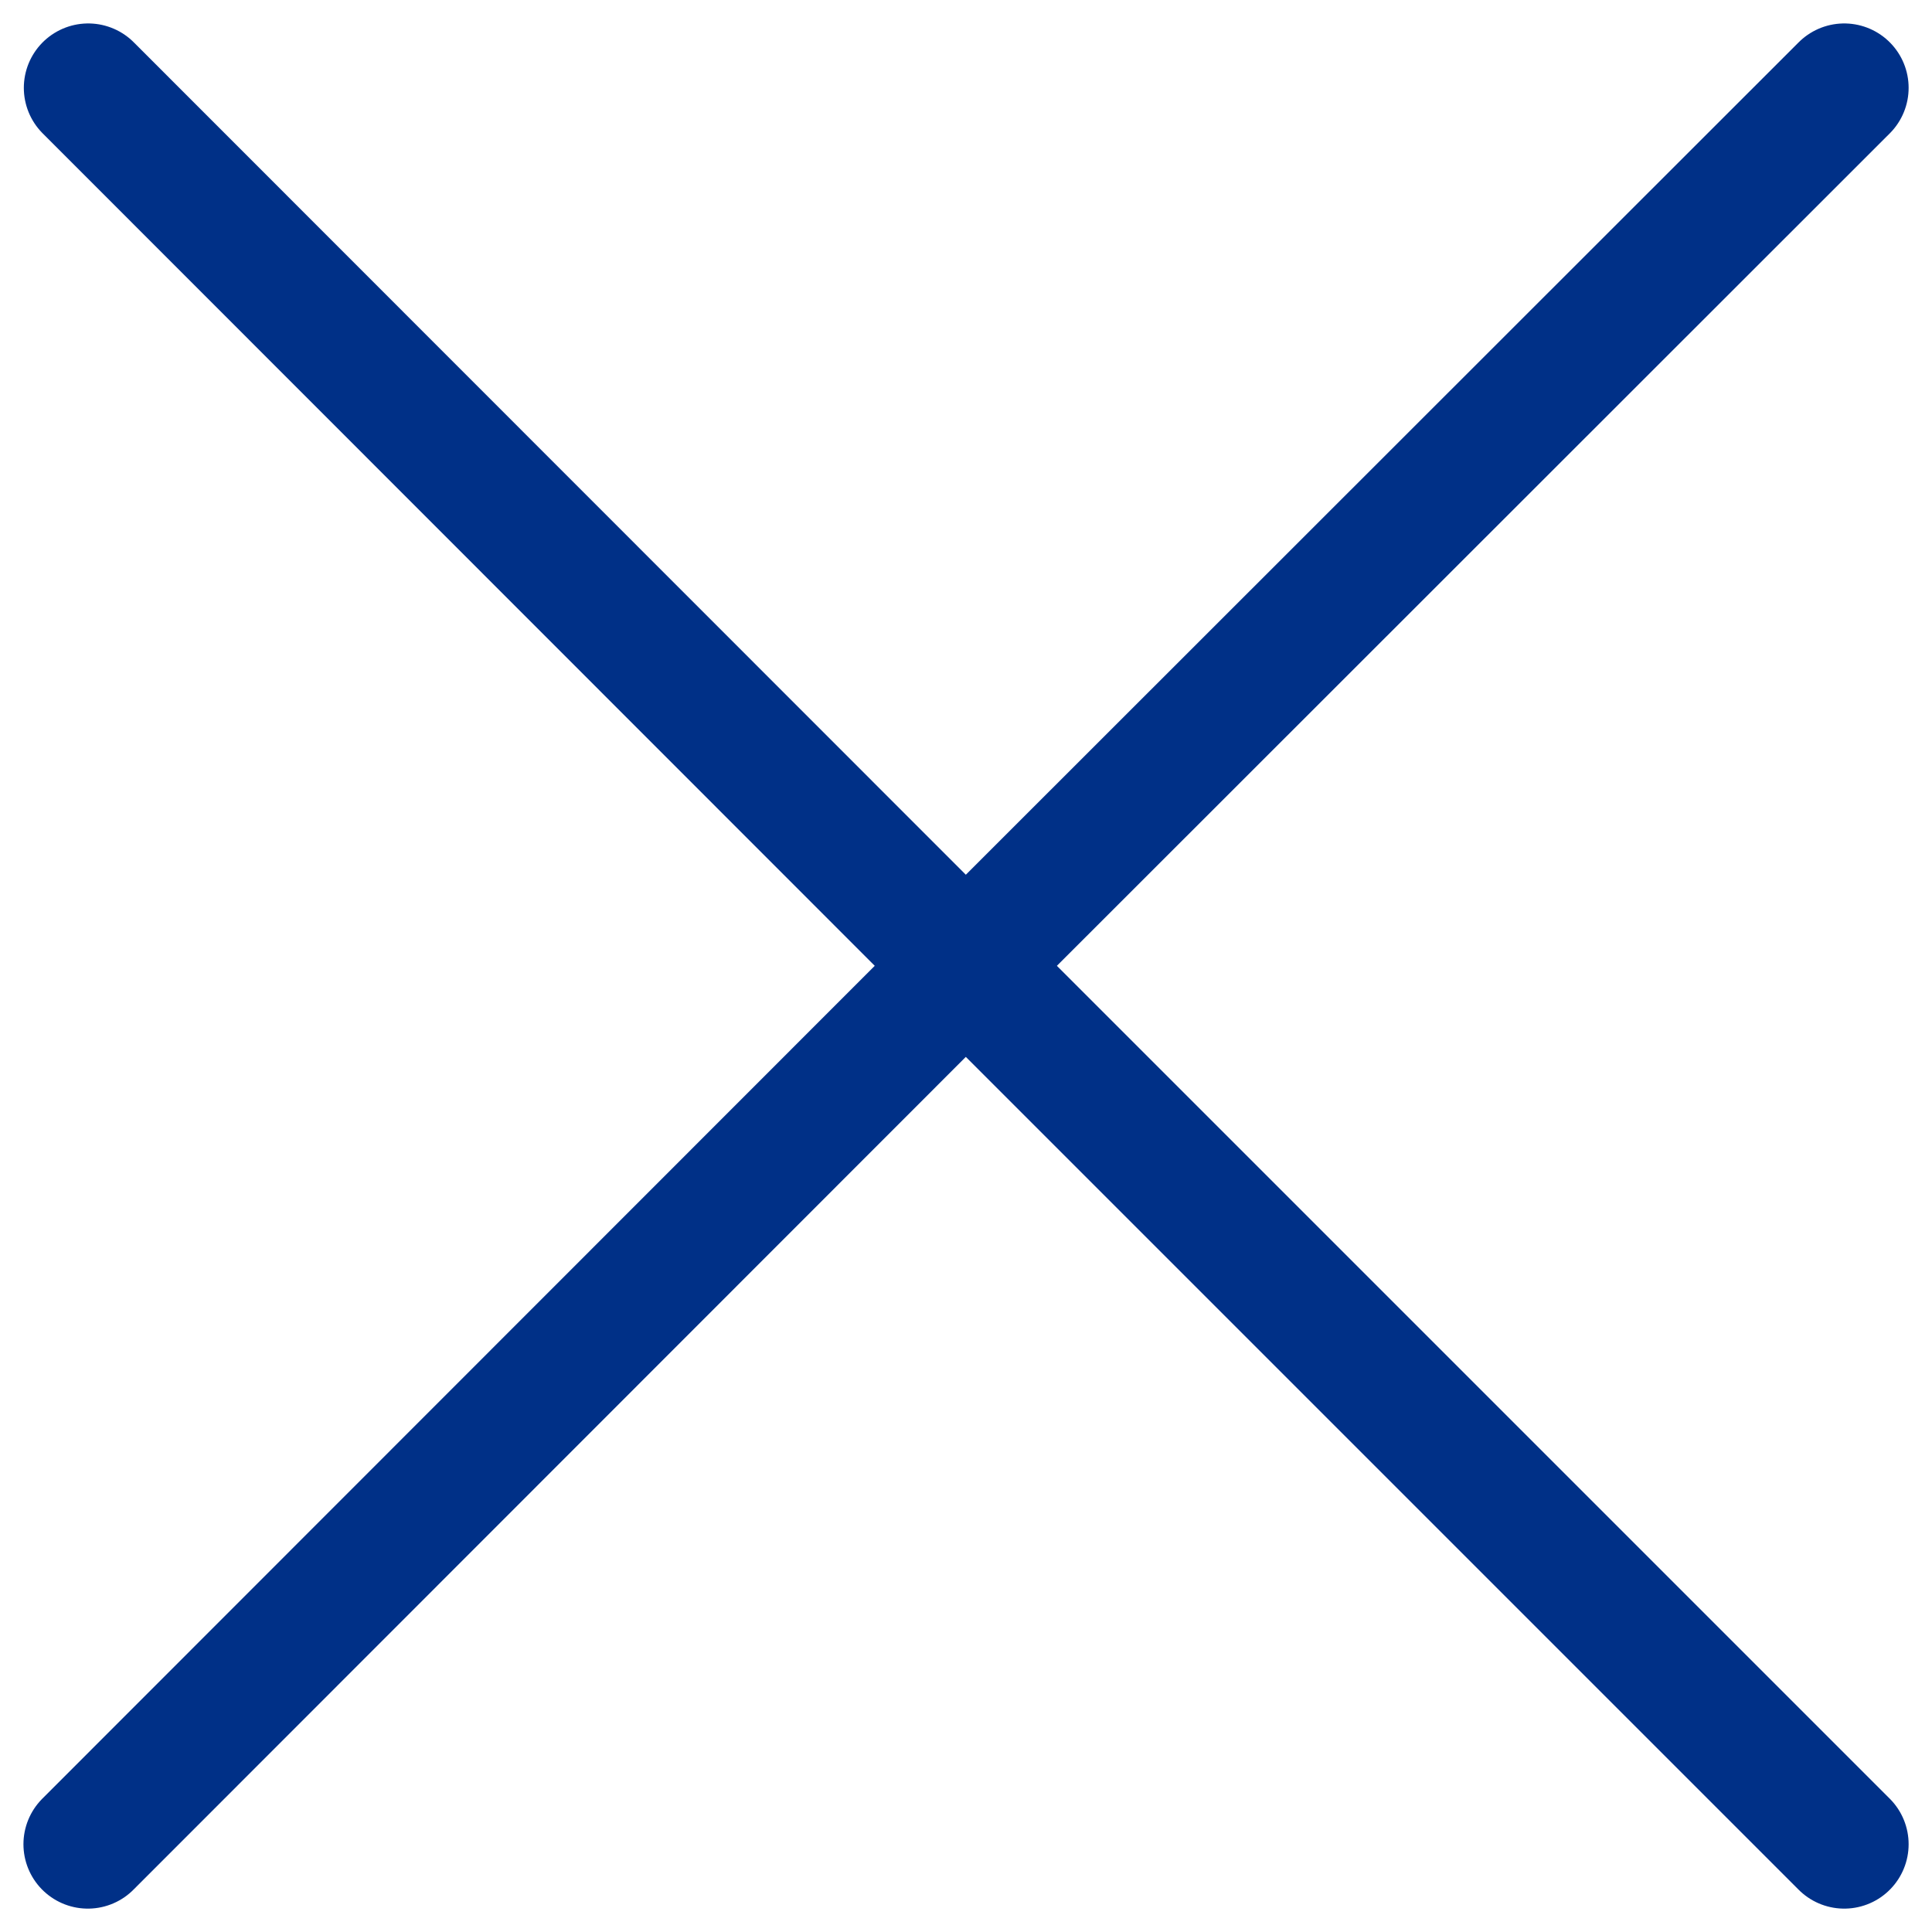 <?xml version="1.0" encoding="UTF-8"?> <svg xmlns="http://www.w3.org/2000/svg" width="30" height="30" viewBox="0 0 30 30" fill="none"><g clip-path="url(#clip0_2737_163)"><path d="M14.997 14.997L28.637 28.637M14.997 14.997L1.364 28.637M14.997 14.997L28.637 1.364M14.997 14.997L1.37 1.364" stroke="#003087" stroke-width="2" stroke-linecap="round" stroke-linejoin="round"></path></g><defs><clipPath id="clip0_2737_163"><rect width="30" height="30" fill="white"></rect></clipPath></defs></svg> 